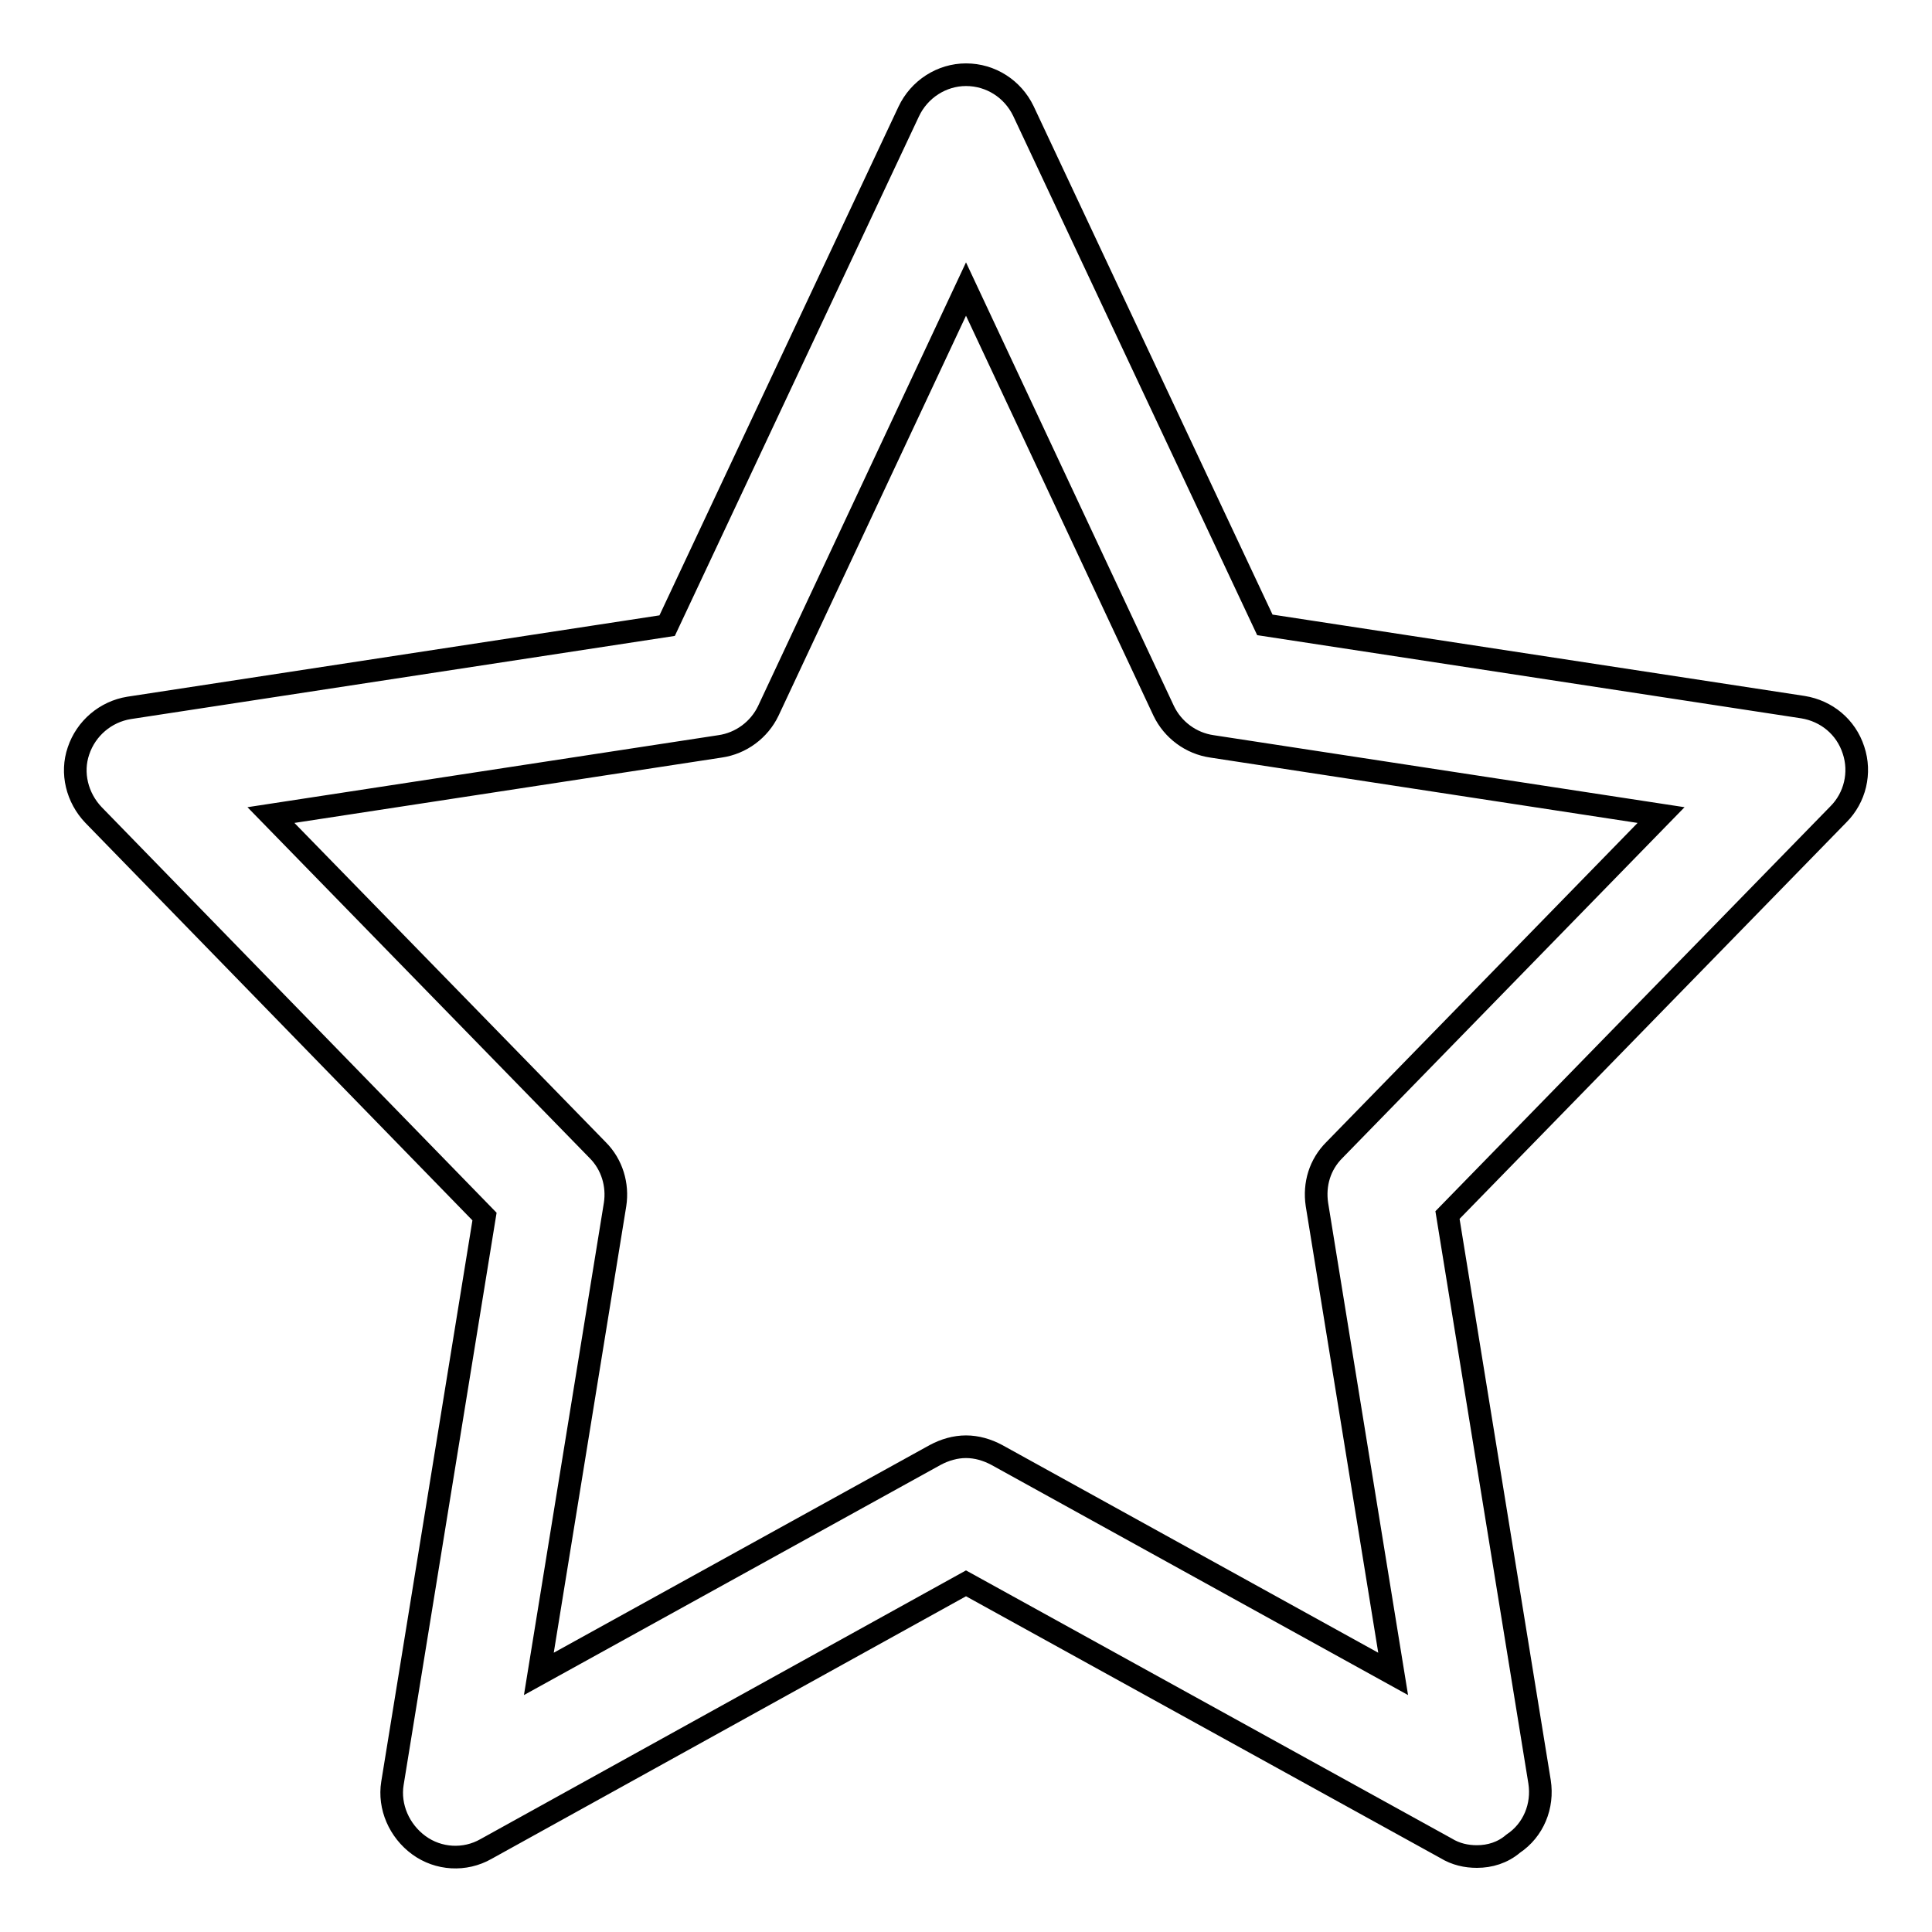 <?xml version="1.0" encoding="utf-8"?>
<!-- Svg Vector Icons : http://www.onlinewebfonts.com/icon -->
<!DOCTYPE svg PUBLIC "-//W3C//DTD SVG 1.1//EN" "http://www.w3.org/Graphics/SVG/1.1/DTD/svg11.dtd">
<svg version="1.1" xmlns="http://www.w3.org/2000/svg" xmlns:xlink="http://www.w3.org/1999/xlink" x="0px" y="0px" viewBox="0 0 256 256" enable-background="new 0 0 256 256" xml:space="preserve">
<g><g><path stroke-width="3" fill-opacity="0" stroke="#000000"  d="M195.7,246c-1.4,0-2.8-0.3-4.1-1.1L128,209.8l-63.6,35.2c-2.8,1.6-6.3,1.4-8.9-0.5s-4-5.1-3.5-8.2l12.2-75.1L12.4,108c-2.2-2.3-3-5.6-2-8.5c1-3,3.6-5.2,6.7-5.7l71.3-10.9l32-68.1c1.4-3,4.4-4.9,7.6-4.9c3.3,0,6.2,1.9,7.6,4.8l32,68.1l71.3,10.9c3.1,0.5,5.7,2.6,6.7,5.7c1,3,0.2,6.3-2,8.5l-51.8,53.1l12.2,75.1c0.5,3.2-0.8,6.4-3.5,8.2C199.1,245.5,197.4,246,195.7,246z M128,191.7c1.4,0,2.8,0.4,4.1,1.1l52.5,29l-10.1-62.2c-0.4-2.7,0.4-5.3,2.3-7.2l43.3-44.4l-59.5-9.1c-2.8-0.4-5.2-2.2-6.4-4.7L128,38.3l-26.2,55.9c-1.2,2.5-3.6,4.3-6.4,4.7L35.9,108l43.3,44.4c1.9,1.9,2.7,4.6,2.3,7.2l-10.1,62.2l52.5-29C125.2,192.1,126.6,191.7,128,191.7z"/></g></g>
</svg>